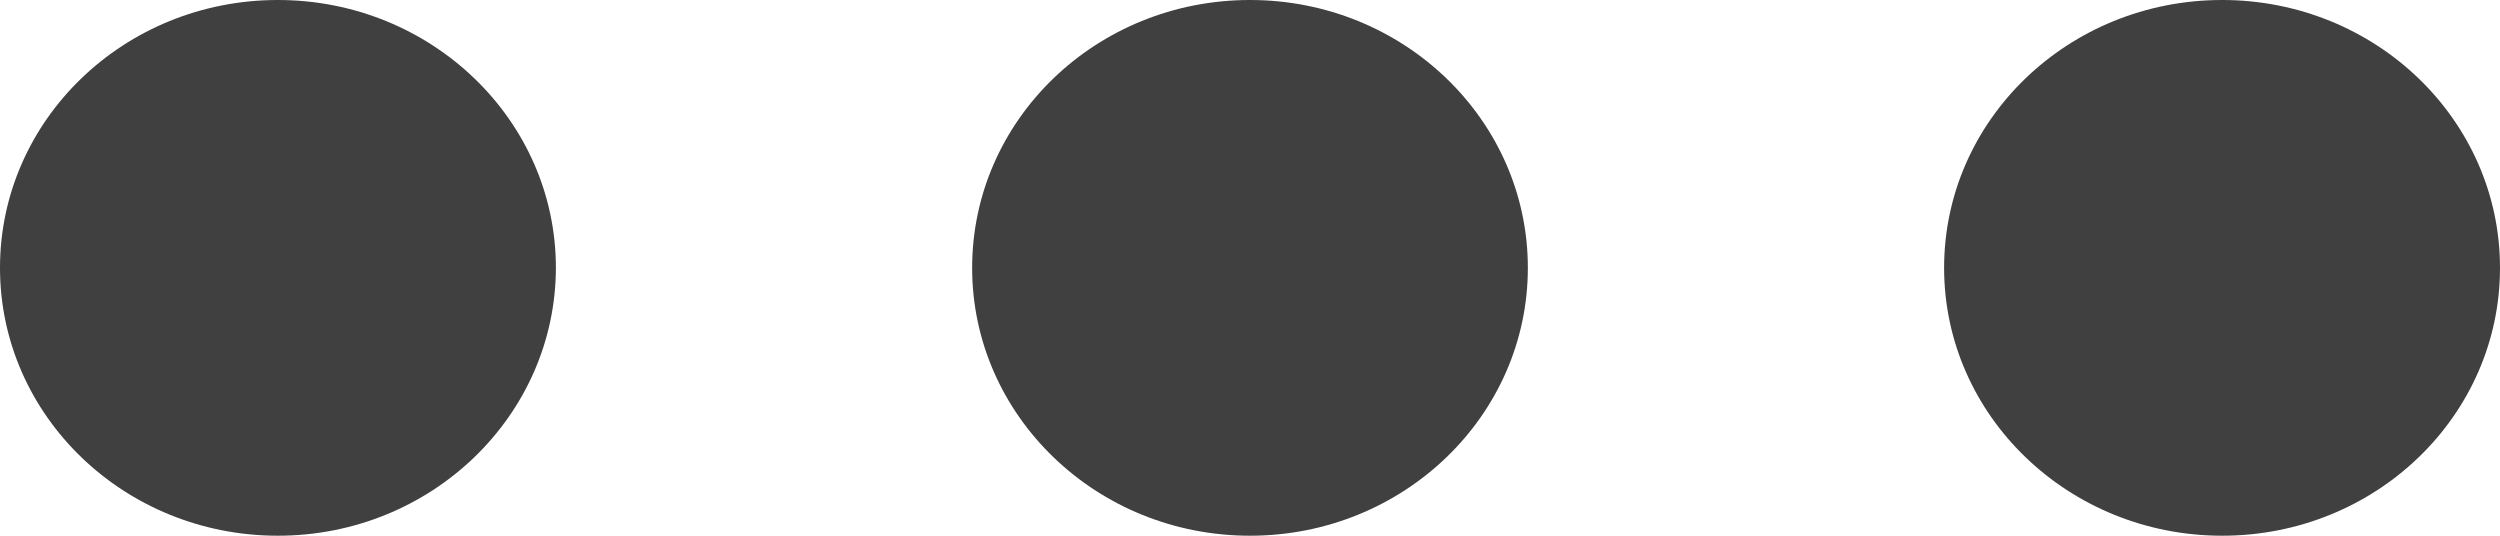<svg width="14" height="3" viewBox="0 0 14 3" fill="none" xmlns="http://www.w3.org/2000/svg">
<path d="M1.556 3C0.697 3 0 2.329 0 1.5C0 0.671 0.696 0 1.556 0C2.415 0 3.113 0.671 3.113 1.5C3.111 2.329 2.415 3 1.556 3ZM7 3C6.141 3 5.444 2.329 5.444 1.5C5.444 0.671 6.139 0 7 0C7.859 0 8.556 0.671 8.556 1.5C8.556 2.329 7.859 3 7 3ZM12.444 3C11.585 3 10.887 2.329 10.887 1.5C10.887 0.671 11.583 0 12.444 0C13.303 0 14 0.671 14 1.5C14 2.329 13.304 3 12.444 3Z" fill="#404040"/>
</svg>
